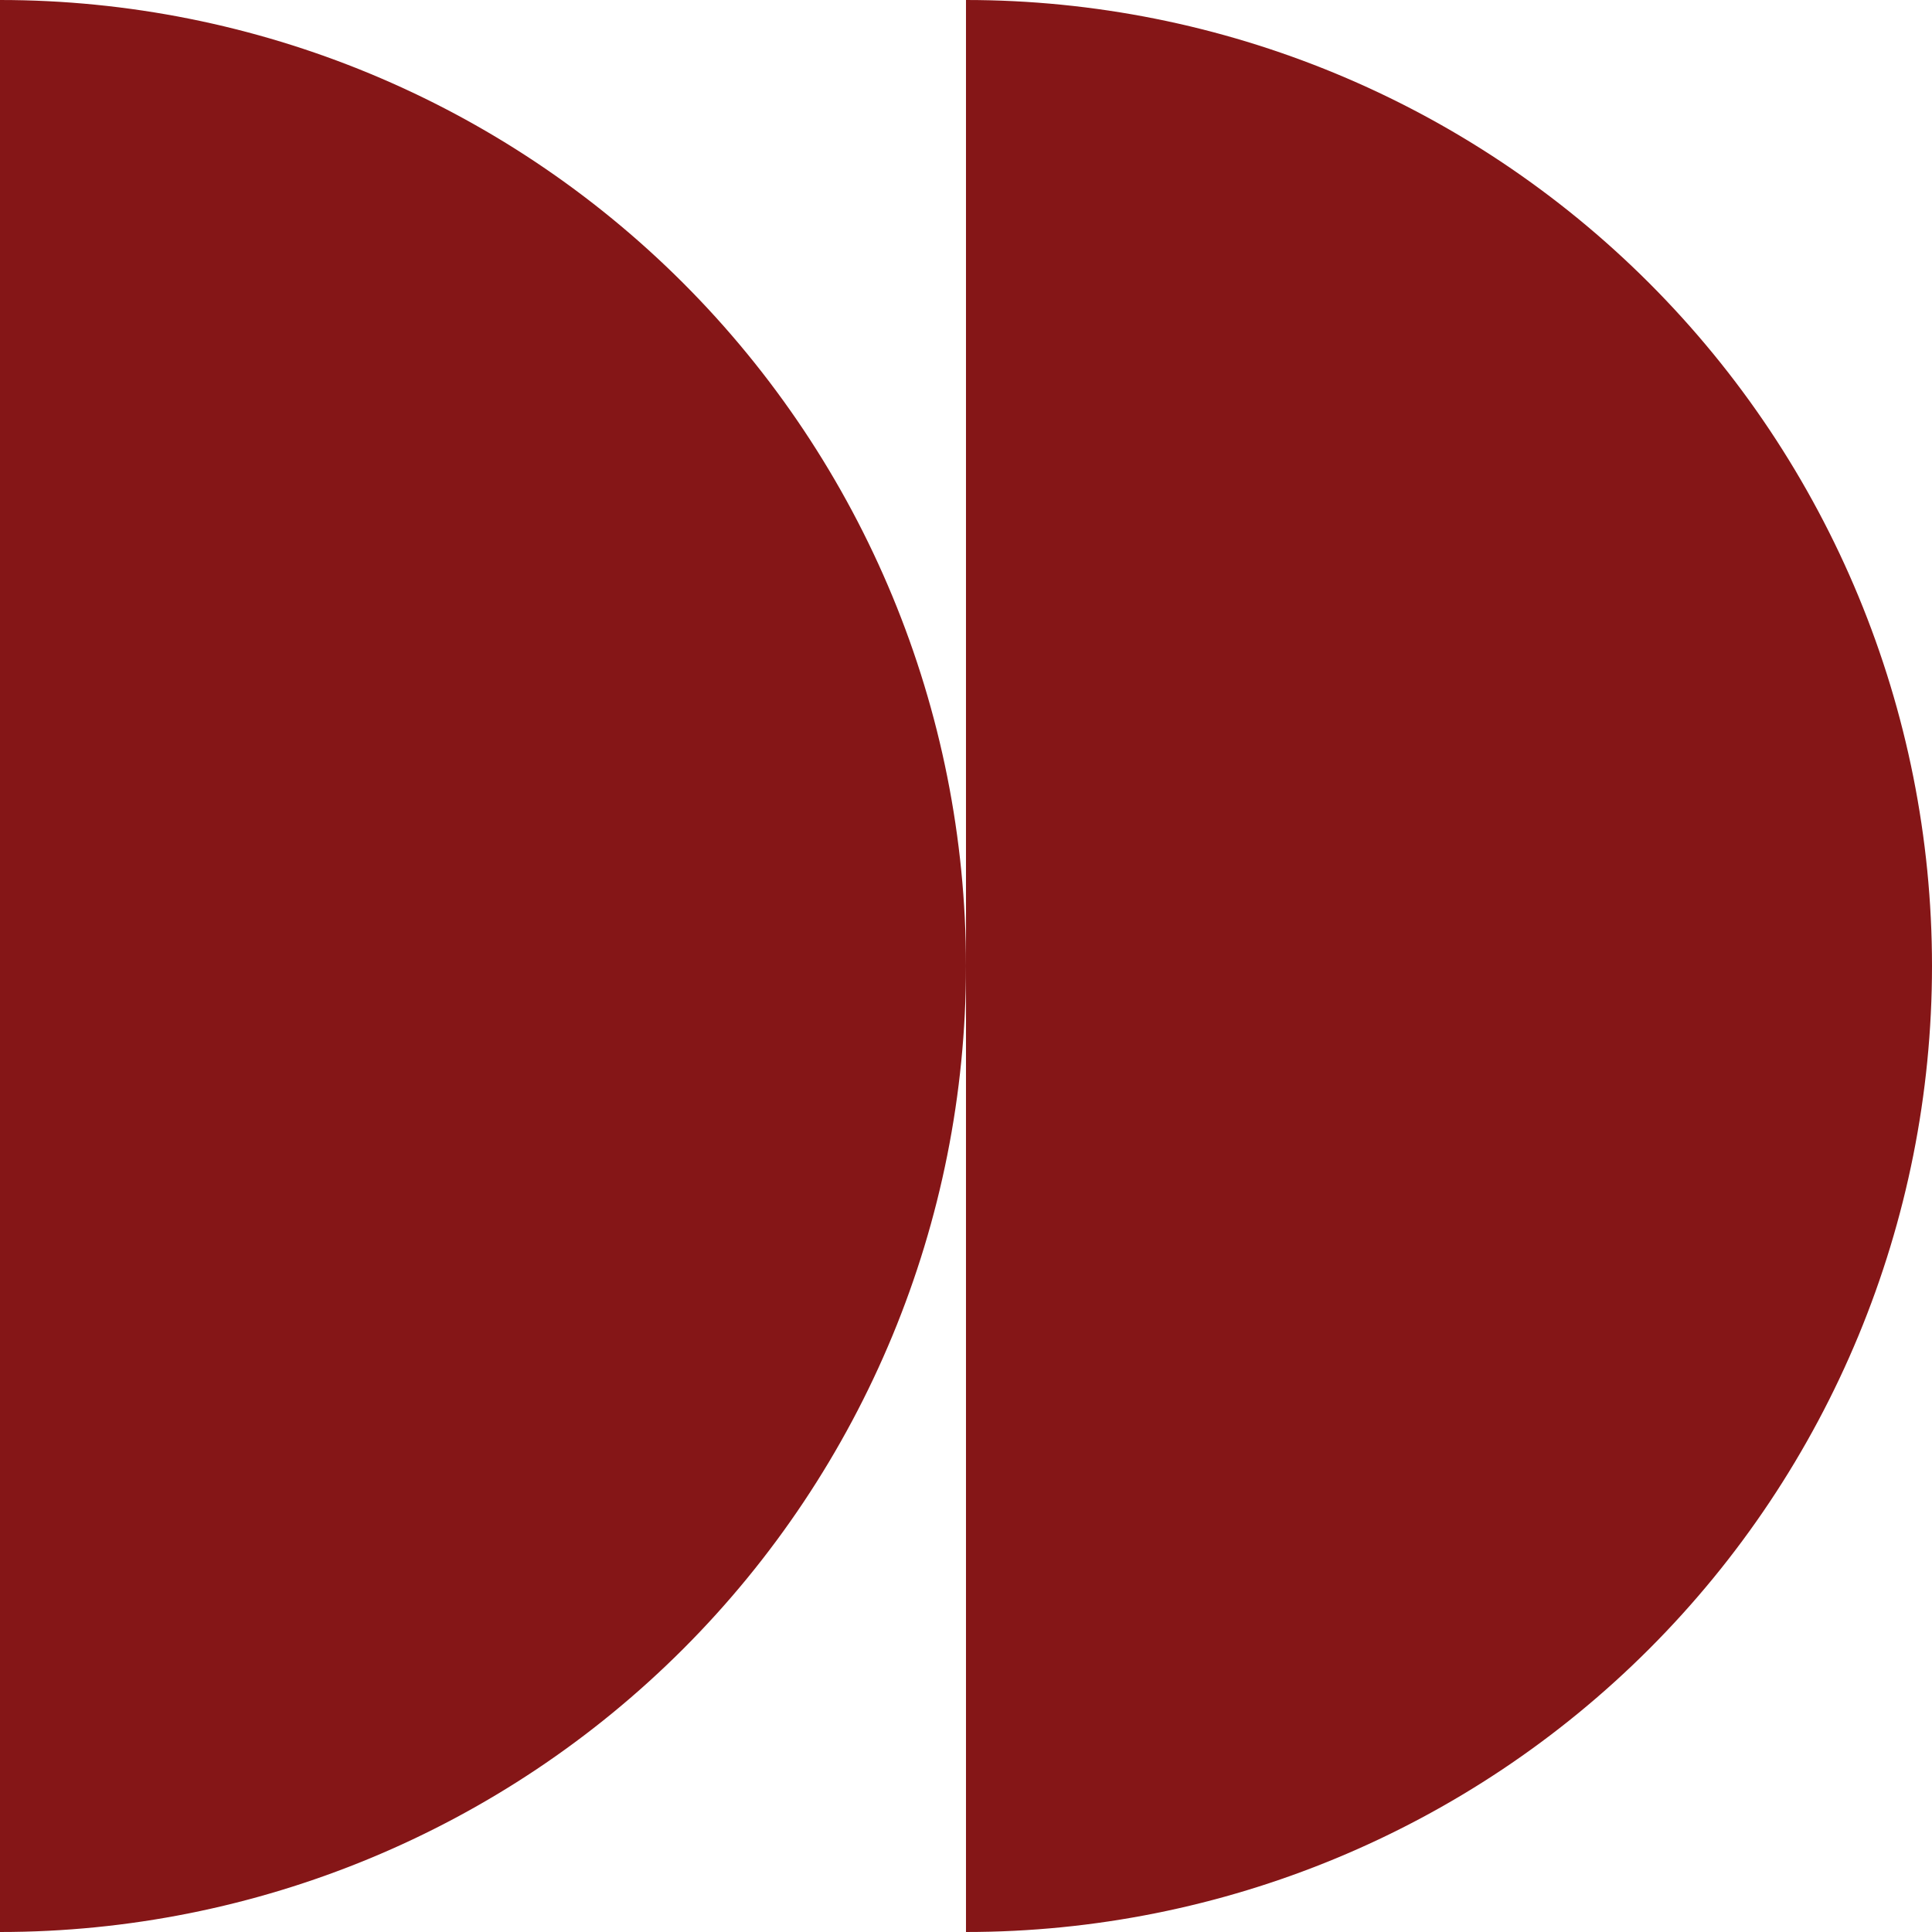 <svg xmlns="http://www.w3.org/2000/svg" width="140" height="140" viewBox="0 0 140 140" fill="none"><g clip-path="url(#clip0_260_129)"><path d="M69.999 140C88.565 140 106.369 132.625 119.497 119.497C132.625 106.37 140 88.565 140 70C140 51.435 132.625 33.63 119.497 20.503C106.369 7.375 88.565 -5.72596e-05 69.999 -6.08744e-05L69.999 70L69.999 140Z" fill="#851617"></path><path d="M-0 140C18.565 140 36.369 132.625 49.497 119.497C62.624 106.37 69.999 88.565 69.999 70C69.999 51.435 62.624 33.63 49.497 20.502C36.369 7.375 18.565 -0 -0 -0L-0 140Z" fill="#851617"></path></g><defs><clipPath id="clip0_260_129"><rect width="140" height="140" fill="white"></rect></clipPath></defs></svg>